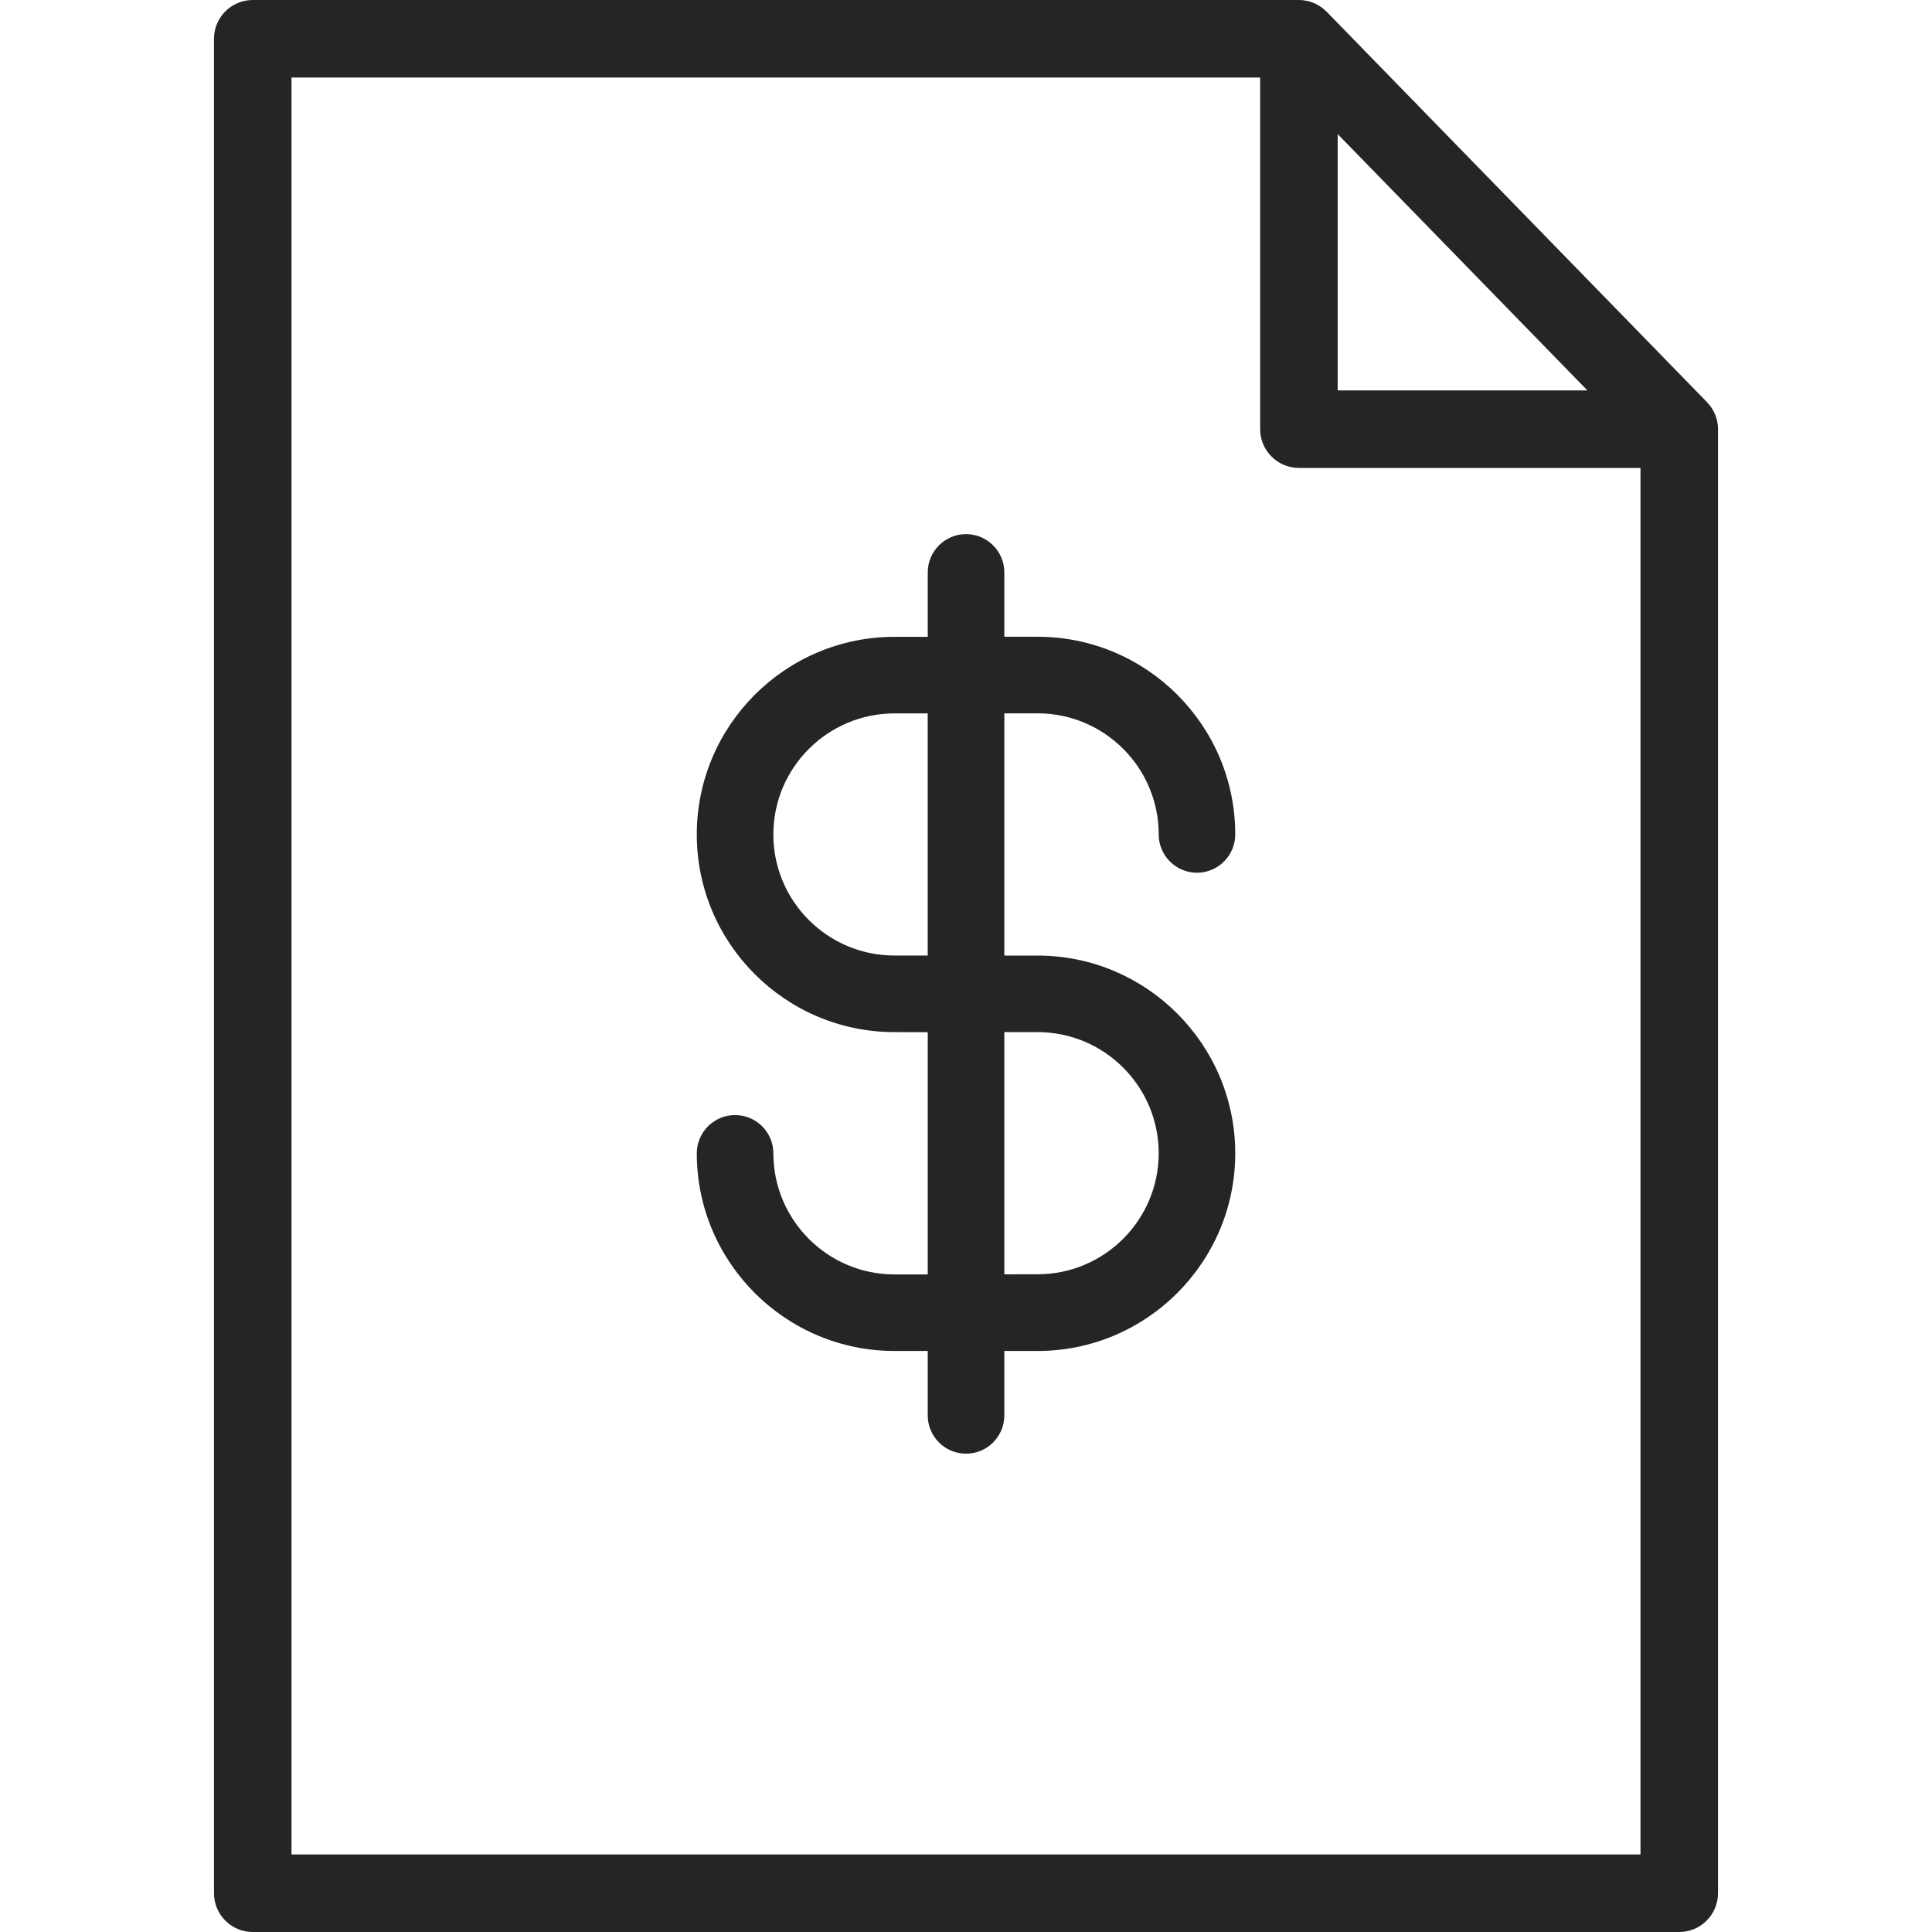 <?xml version="1.0" encoding="UTF-8"?>
<svg id="Layer_1" data-name="Layer 1" xmlns="http://www.w3.org/2000/svg" width="50" height="50" version="1.1" viewBox="0 0 50 50">
  <defs>
    <style>
      .cls-1 {
        fill: #252525;
        stroke-width: 0px;
      }
    </style>
  </defs>
  <path class="cls-1" d="M44.177,10.408L34.334.304c-.188-.193-.449-.304-.718-.304H6.541c-.553,0-1.003.45-1.003,1.003v47.994c0,.553.45,1.003,1.003,1.003h36.918c.553,0,1.003-.45,1.003-1.003V11.107c0-.263-.102-.511-.285-.699ZM34.619,3.47l6.463,6.634h-6.463V3.47ZM42.456,47.994H7.544V2.006h25.069v9.101c0,.553.45,1.003,1.003,1.003h8.84v35.884Z"/>
  <path class="cls-1" d="M26.853,18.461c1.728,0,3.134,1.405,3.134,3.133,0,.547.444.992.991.992s.99-.445.99-.992c0-2.82-2.295-5.115-5.115-5.115h-.861v-1.665c0-.546-.445-.991-.991-.991s-.991.444-.991.991v1.667h-.862c-2.82,0-5.115,2.295-5.115,5.115s2.295,5.115,5.115,5.115l.862.002v6.269h-.862c-1.728,0-3.133-1.406-3.133-3.134,0-.546-.444-.99-.991-.99s-.991.444-.991.99c0,2.82,2.295,5.115,5.115,5.115h.862v1.667c0,.547.444.991.991.991s.991-.444.991-.991v-1.667h.861c2.82,0,5.115-2.295,5.115-5.115s-2.295-5.118-5.115-5.118h-.861v-6.269h.861ZM24.009,24.729h-.862c-1.728,0-3.133-1.406-3.133-3.133s1.406-3.133,3.134-3.133h.861s0,6.267,0,6.267ZM26.853,26.711c1.728,0,3.134,1.406,3.134,3.134s-1.406,3.133-3.134,3.133l-.861.002v-6.269h.861Z"/>
</svg>